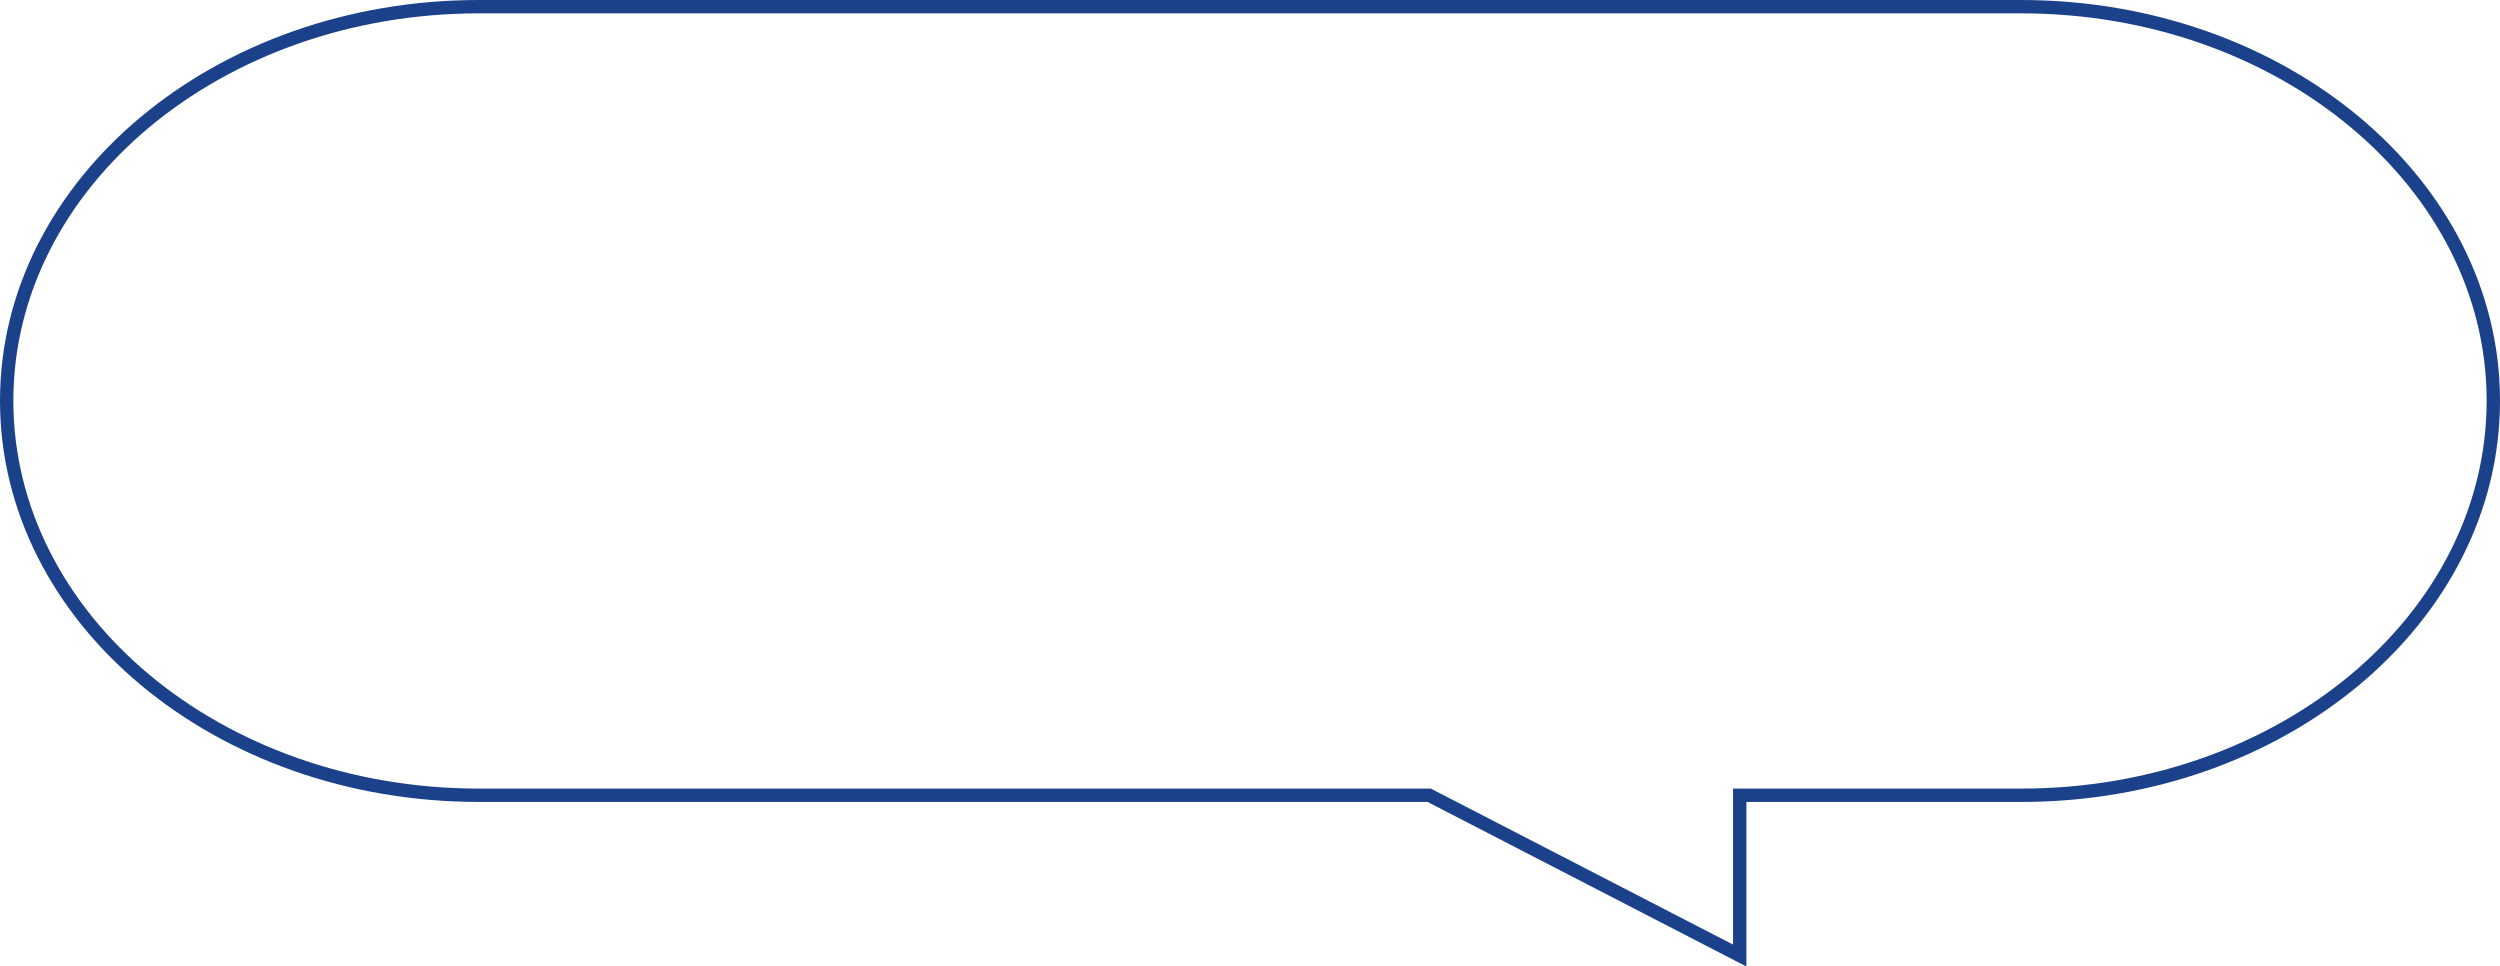 <svg xmlns="http://www.w3.org/2000/svg" viewBox="0 0 187.17 72.32">
  <defs>
    <style>
      .a {
        fill: none;
        stroke: #1b418b;
        stroke-miterlimit: 10;
      }
    </style>
  </defs>
  <title>img-fukidashi</title>
  <path class="a" d="M151.32,59.54H130.25l0,12L107,59.54H35.85C16.33,59.54.5,46.33.5,30h0C.5,13.72,16.33.5,35.85.5H151.32C170.84.5,186.67,13.72,186.67,30h0C186.67,46.33,170.84,59.54,151.32,59.54Z"/>
</svg>
